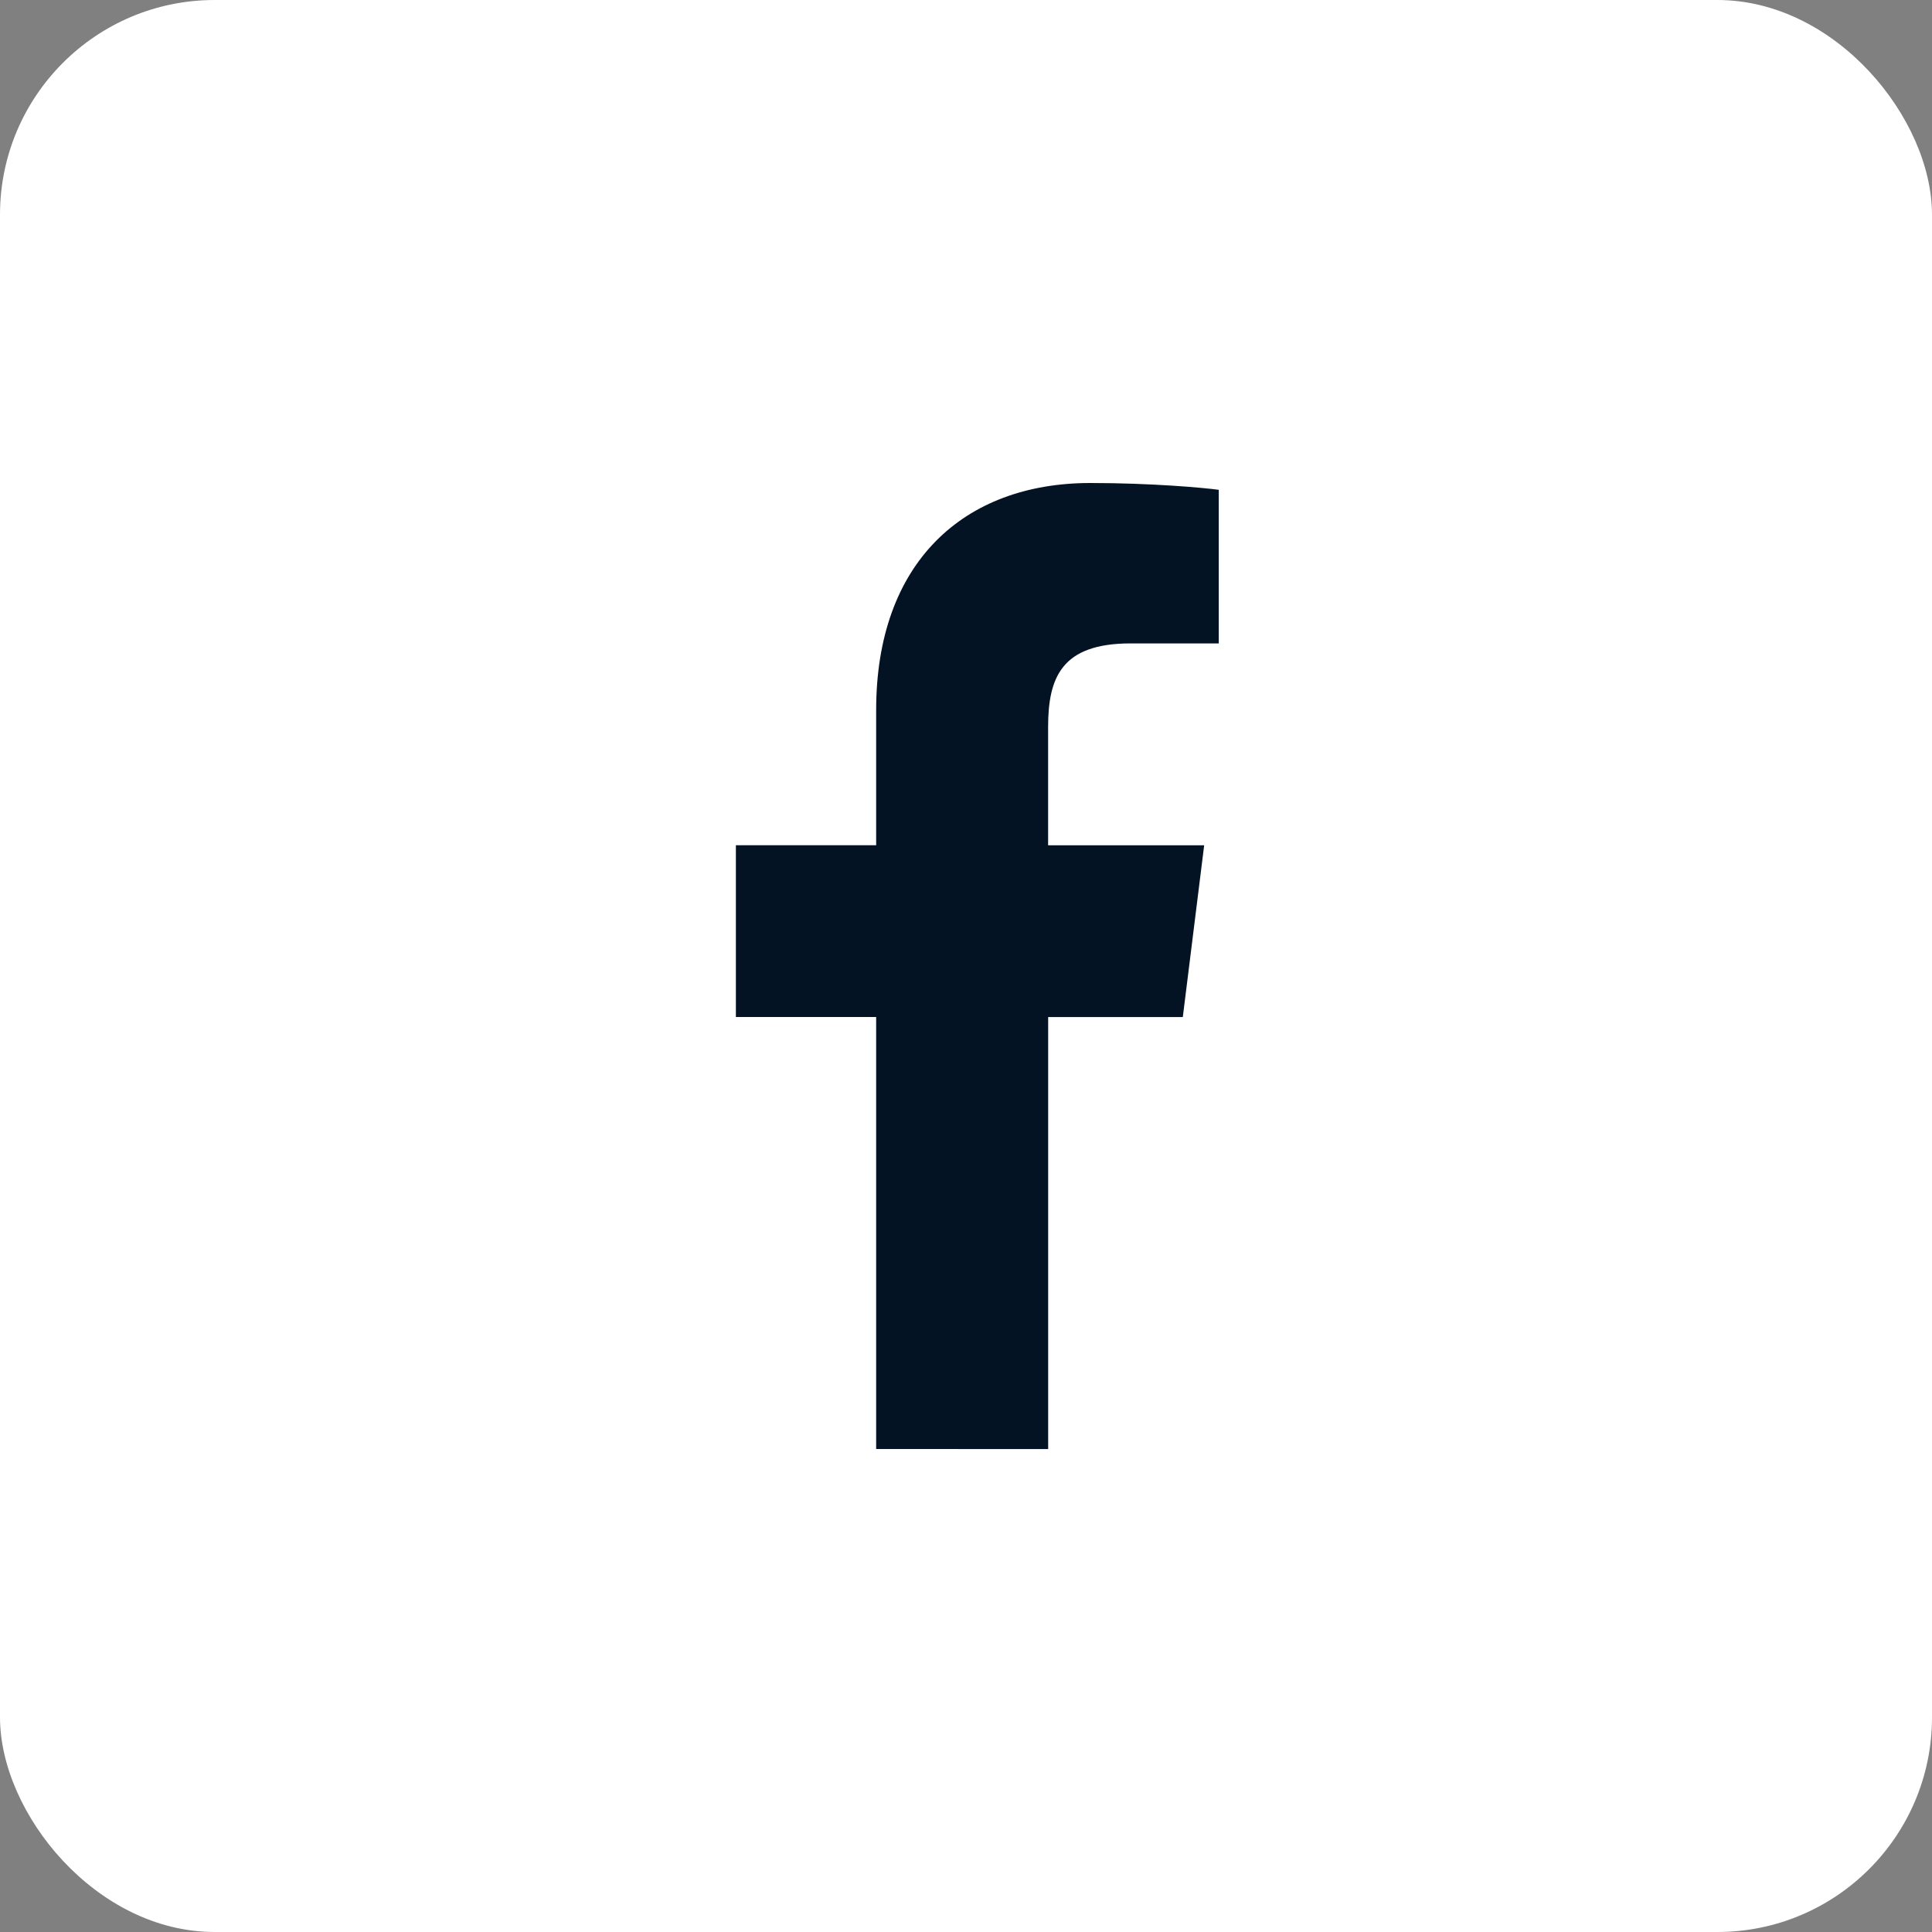 <svg width="36" height="36" viewBox="0 0 36 36" fill="none" xmlns="http://www.w3.org/2000/svg">
<rect x="0" y="0" width="36" height="36" fill="#808080" stroke="none"/>
<rect width="36" height="36" rx="4" fill="white"/>
<path d="M21.068 11.989H22.71V9.127C22.428 9.088 21.453 9 20.318 9C17.948 9 16.326 10.491 16.326 13.229V15.75H13.712V18.95H16.326V27L19.531 27.001V18.951H22.04L22.438 15.751H19.53V13.547C19.531 12.623 19.78 11.989 21.068 11.989Z" fill="#041324"/>
</svg>
